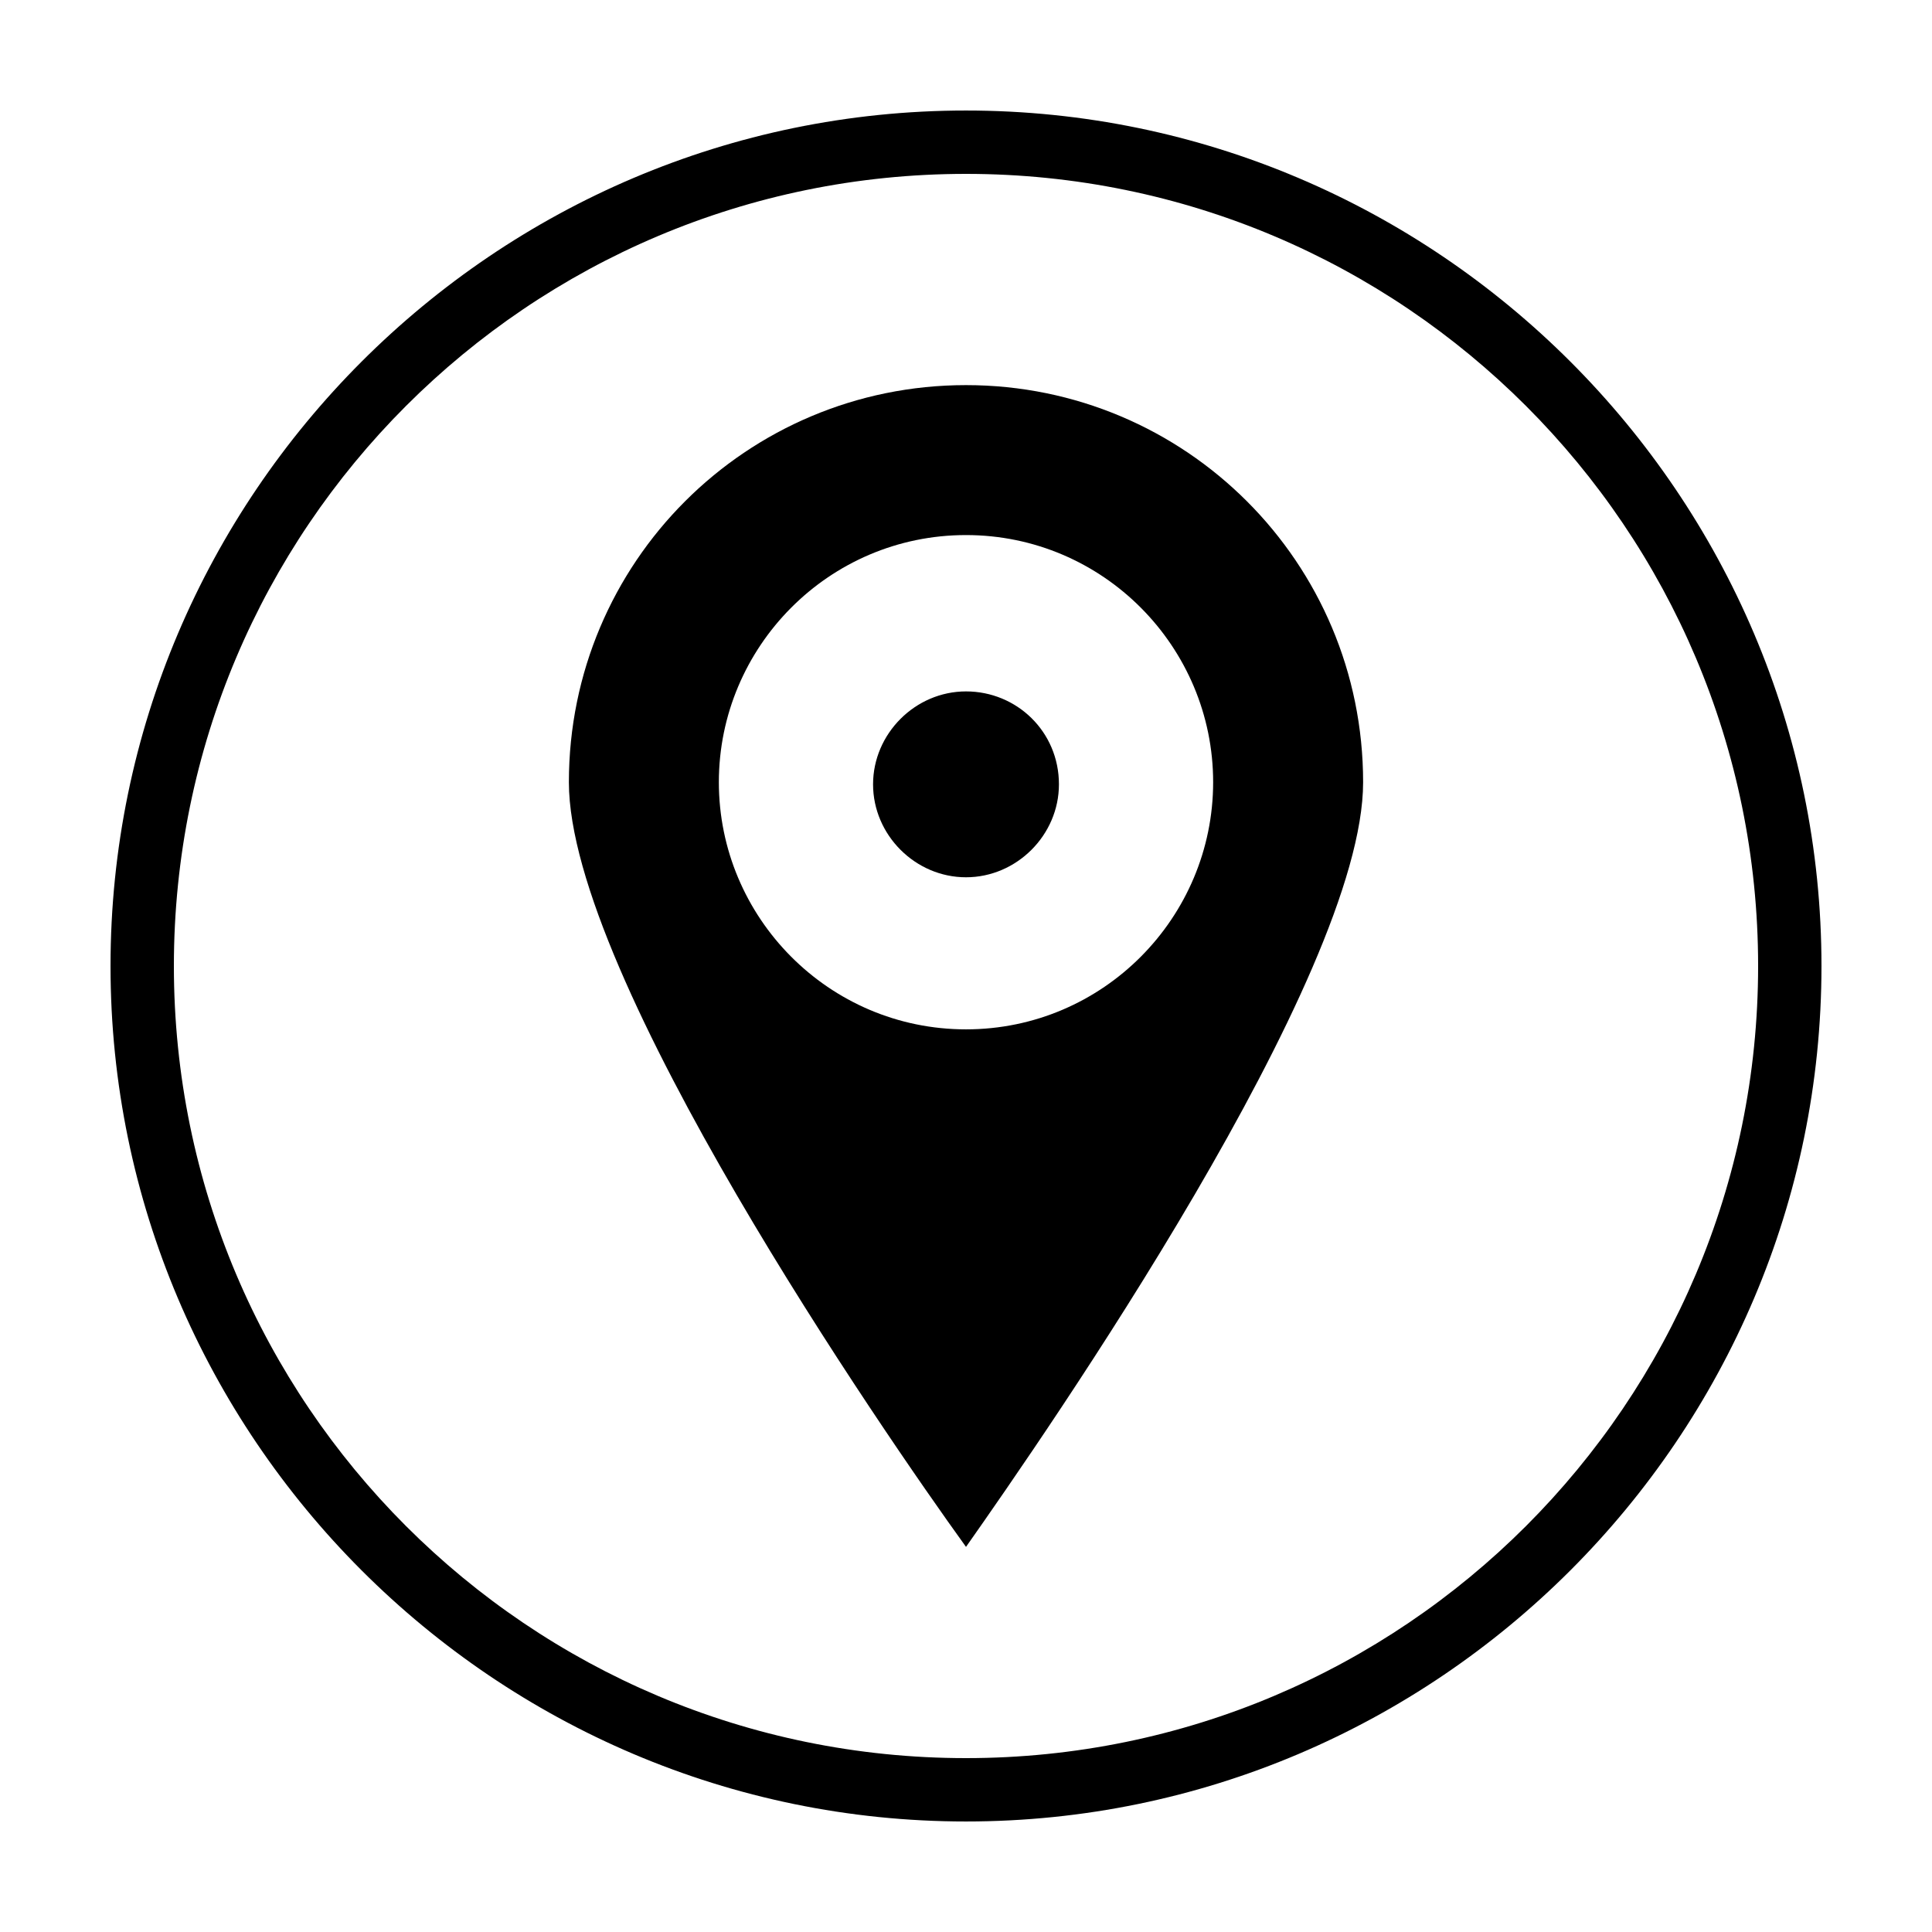 <?xml version="1.0" encoding="UTF-8"?>
<!-- Uploaded to: SVG Repo, www.svgrepo.com, Generator: SVG Repo Mixer Tools -->
<svg fill="#000000" width="800px" height="800px" version="1.1" viewBox="144 144 512 512" xmlns="http://www.w3.org/2000/svg">
 <g>
  <path d="m400 246.06c-58.219 0-105.24 47.023-105.24 105.24 0 51.5 83.41 172.41 105.24 202.64 21.273-30.23 105.24-151.14 105.24-202.64 0-58.219-47.023-105.24-105.24-105.24zm0 170.73c-36.387 0-65.496-29.668-65.496-65.496s29.109-65.496 65.496-65.496 65.496 29.668 65.496 65.496c-0.004 35.828-29.113 65.496-65.496 65.496z"/>
  <path d="m400 327.23c-13.434 0-24.629 11.195-24.629 24.629 0 13.434 11.195 24.629 24.629 24.629s24.629-11.195 24.629-24.629c0-13.992-11.195-24.629-24.629-24.629z"/>
  <path d="m400 626.71c-124.84 0-226.71-101.88-226.71-226.71 0-124.84 101.88-226.71 226.71-226.71 124.83 0 226.71 101.88 226.71 226.71 0 124.83-101.88 226.71-226.71 226.71zm0-436.63c-115.88 0-209.92 94.043-209.92 209.92 0 115.88 94.043 209.92 209.92 209.92 115.88 0 209.92-94.043 209.92-209.92 0-115.88-94.043-209.92-209.92-209.92z"/>
 </g>
</svg>